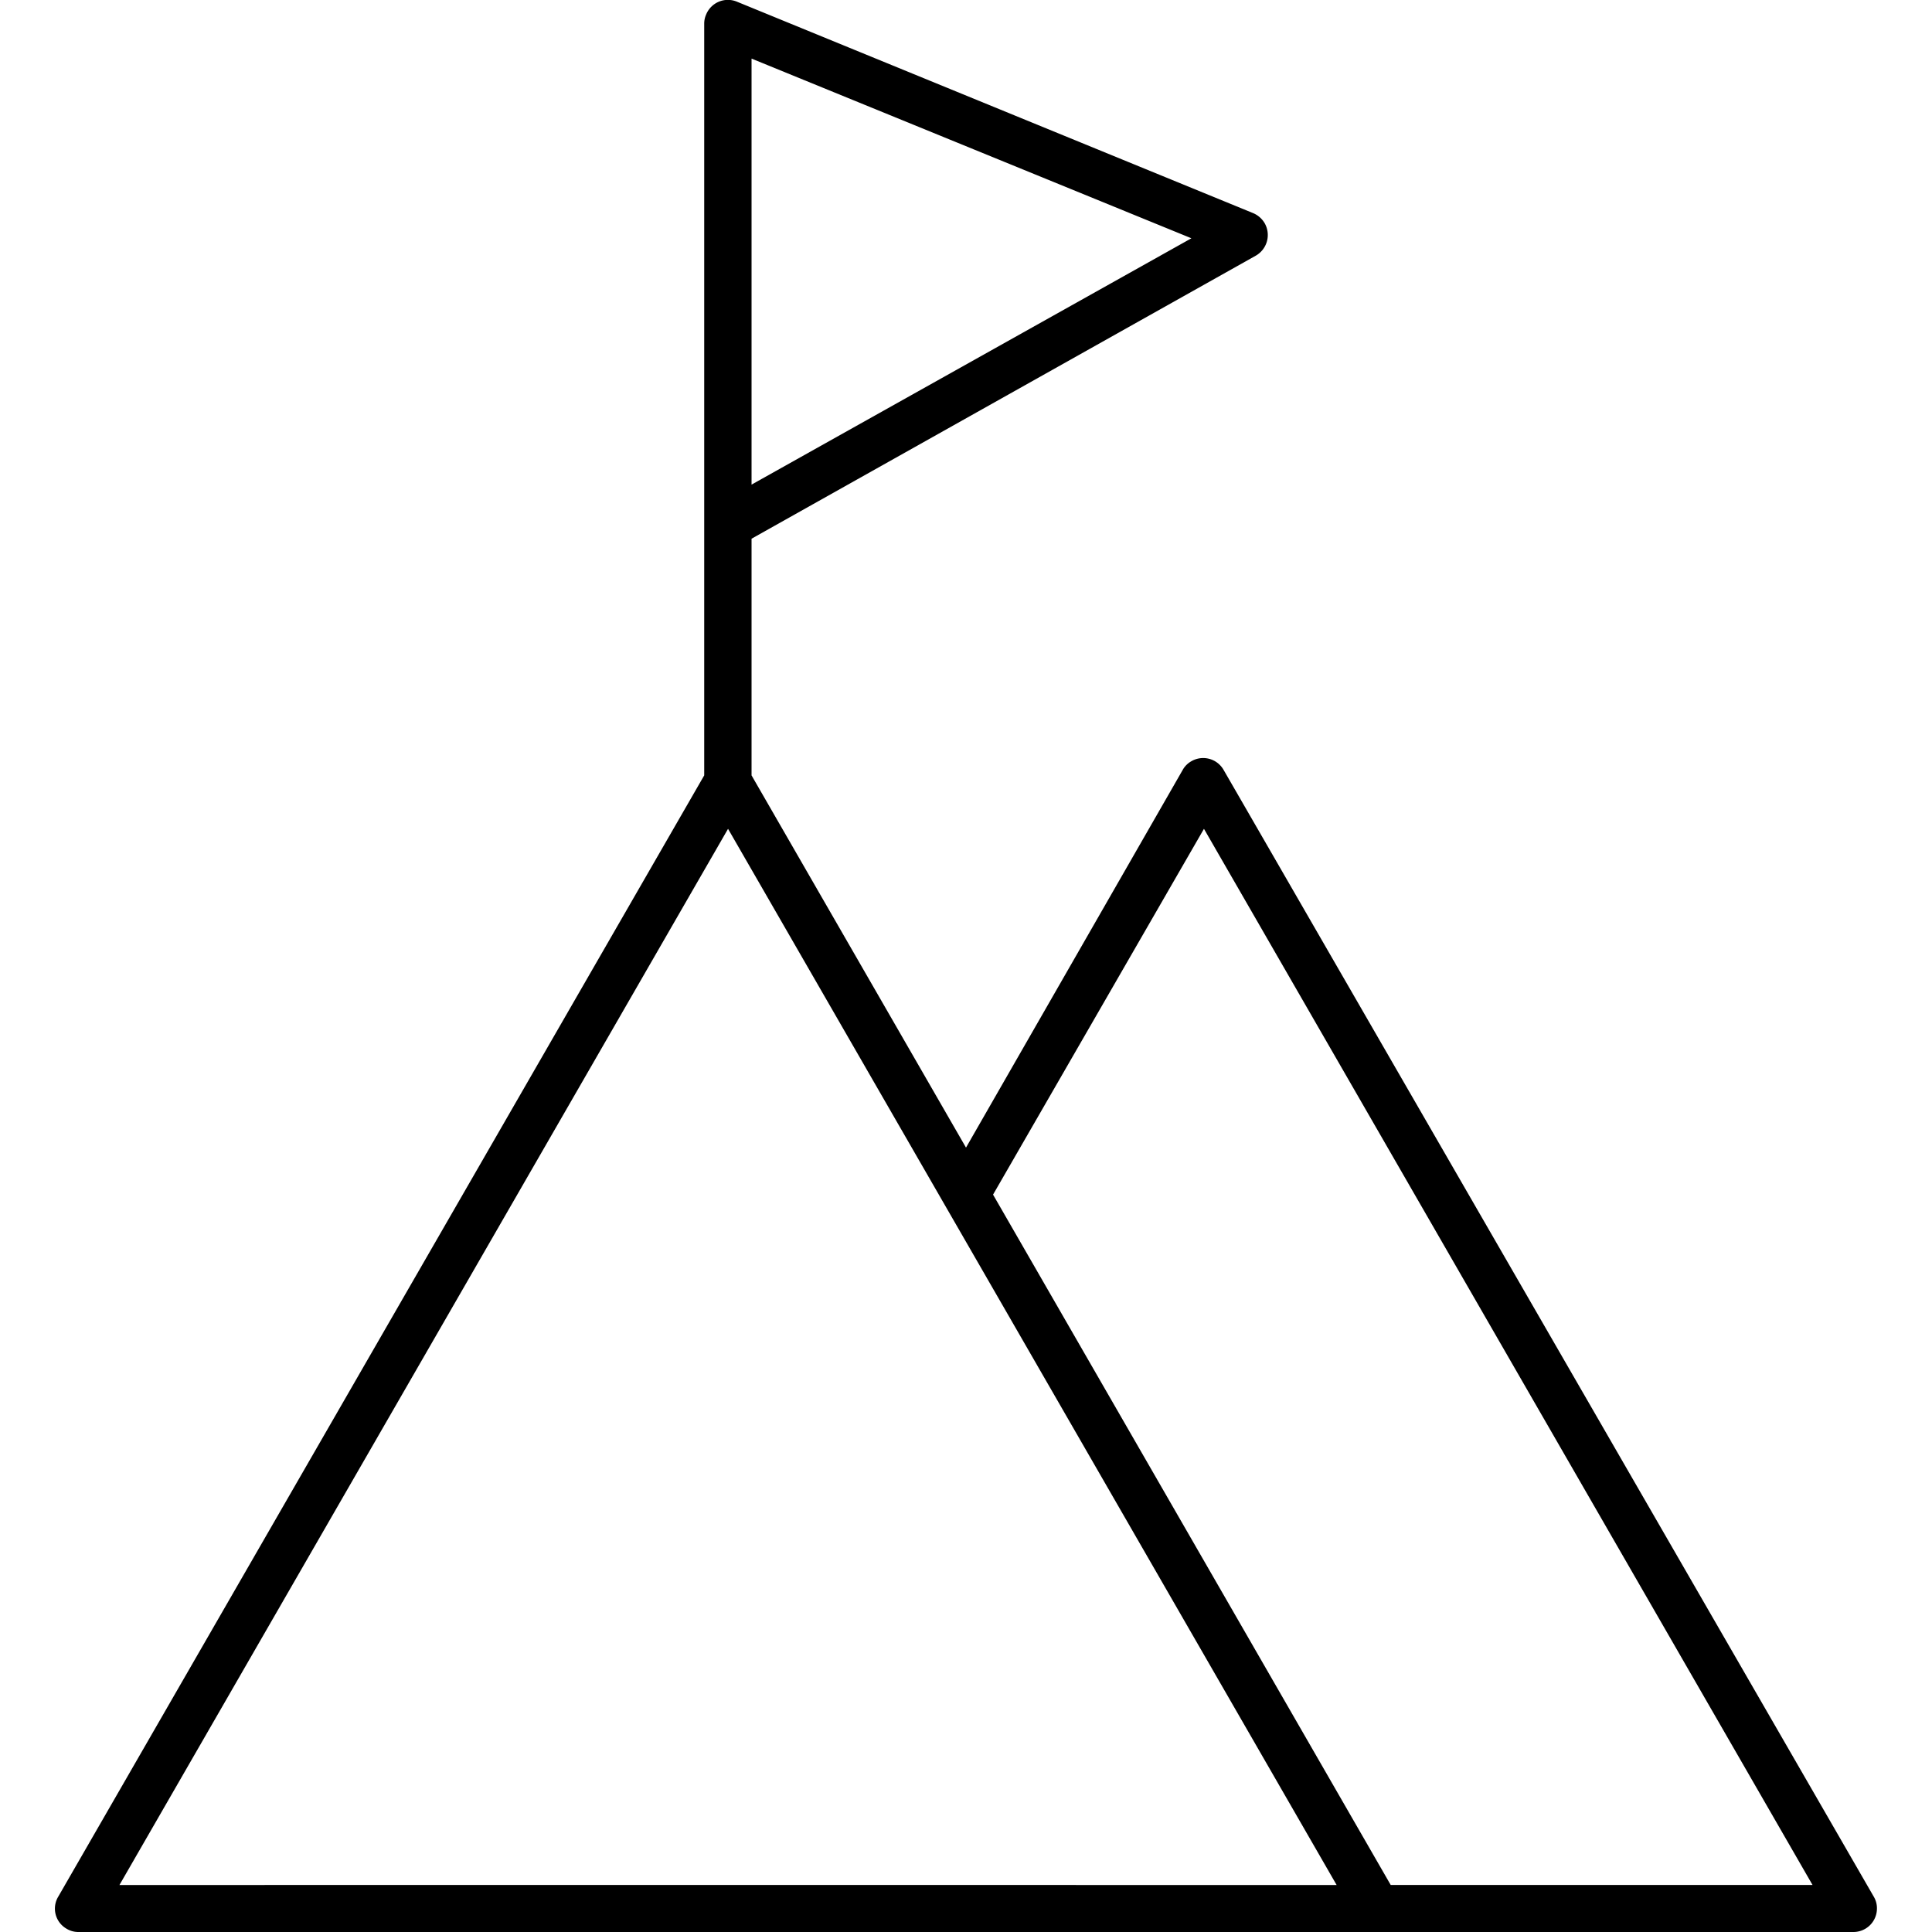 <svg data-name="Capa 1" xmlns="http://www.w3.org/2000/svg" viewBox="0 0 60 60"><path d="M39 7.94a.74.74 0 0 0 .28-1 .75.75 0 0 0-.36-.32L22.88.05a.73.73 0 0 0-.95.4.7.7 0 0 0-.06.28v23.35L1.81 58.9a.72.72 0 0 0 .26 1 .7.7 0 0 0 .37.1h55.12a.73.73 0 0 0 .73-.73.7.7 0 0 0-.1-.37L38 23.91a.73.73 0 0 0-1-.27.7.7 0 0 0-.27.27L30 35.64l-6.66-11.56v-7.35ZM23.34 1.82 37 7.4l-13.66 7.65Zm-6.11 56.72H3.71l18.9-32.8 18.9 32.8Zm20.16-32.8 18.9 32.8h-13.1L30.84 37.1Z"/></svg>